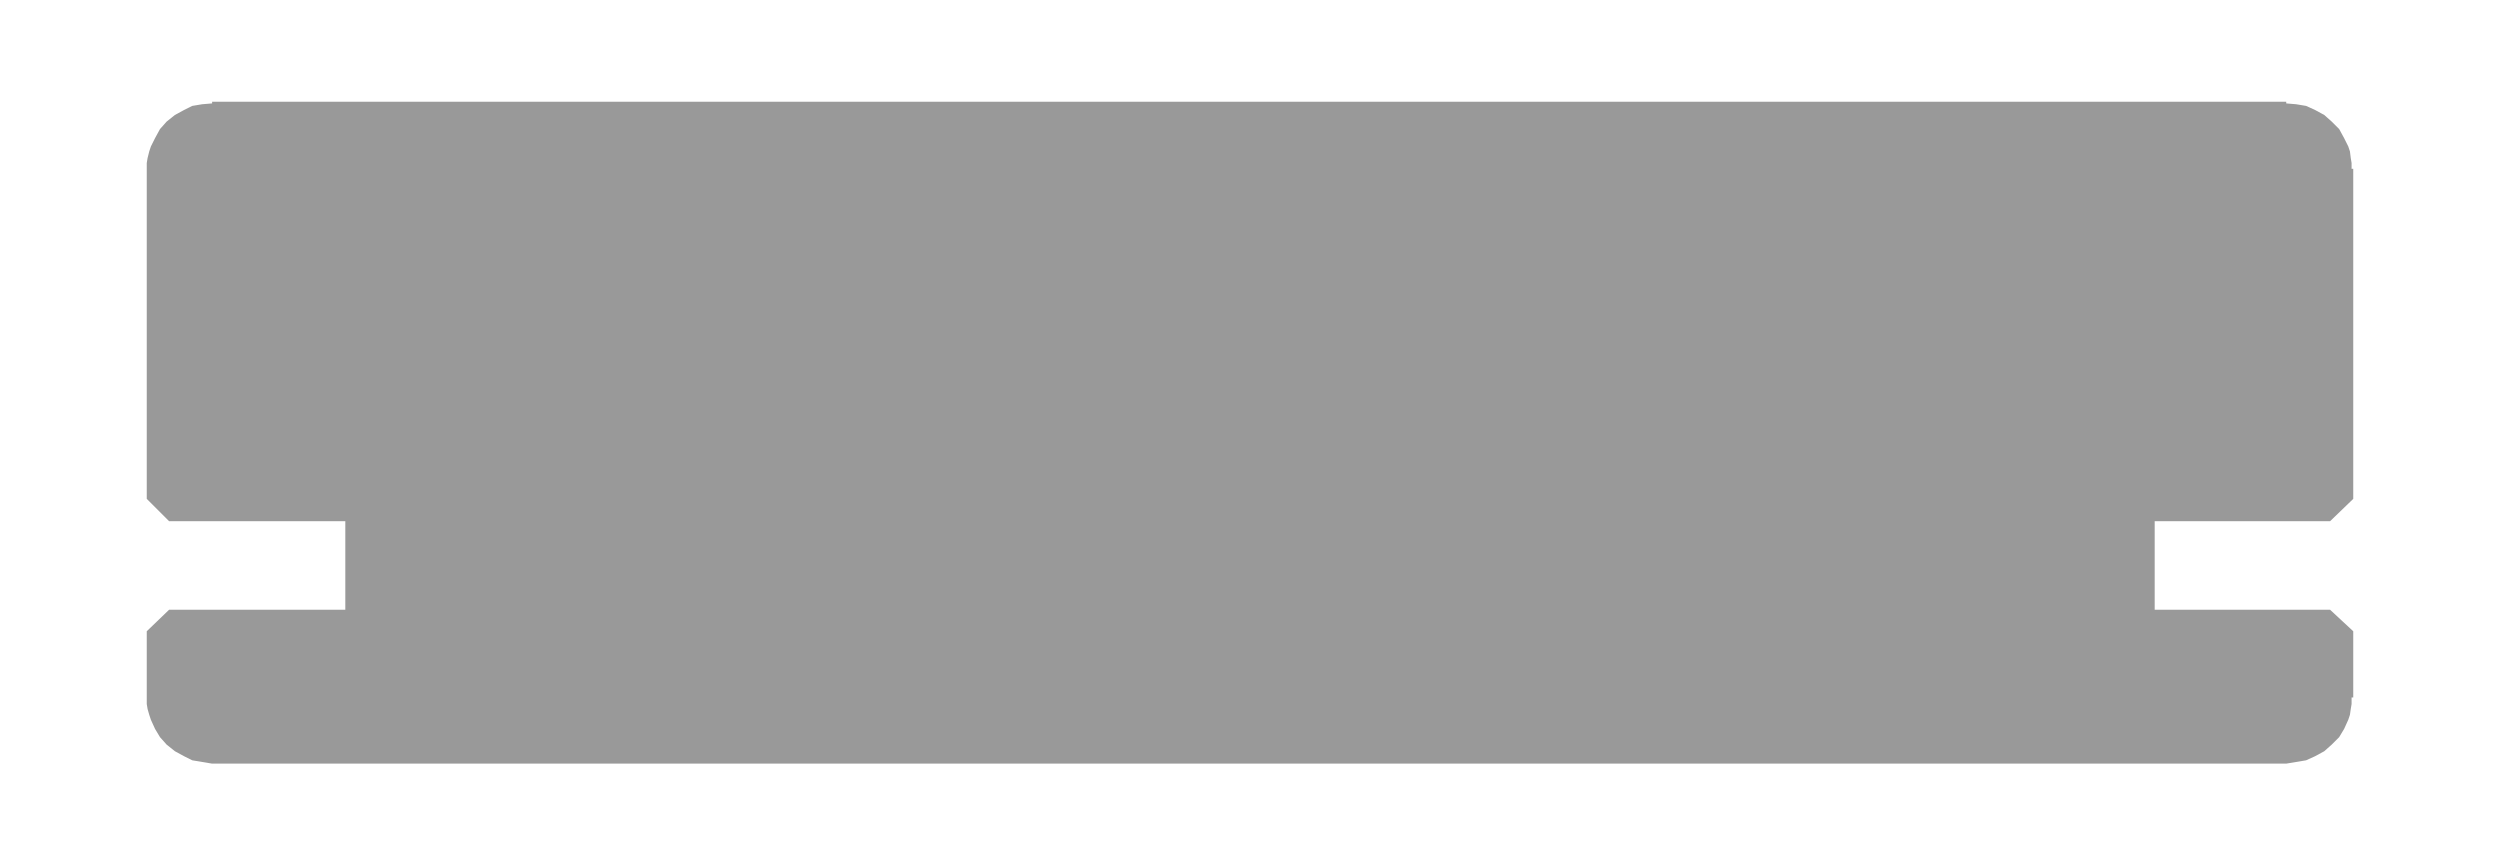 <?xml version="1.0" encoding="UTF-8"?>
<svg xmlns="http://www.w3.org/2000/svg" width="106.6mm" height="36.9mm" version="1.1" viewBox="0 0 302.1 104.6">
  <defs>
    <style>
      .cls-1 {
        fill: #999;
      }
    </style>
  </defs>
  <!-- Generator: Adobe Illustrator 28.7.4, SVG Export Plug-In . SVG Version: 1.2.0 Build 166)  -->
  <g>
    <g id="Layer_1">
      <polygon class="cls-1" points="284.2 20.4 284.2 19.7 284.1 19.1 284 18.3 283.8 17.7 283.3 16.7 282.7 15.6 281.8 14.7 280.9 13.9 279.8 13.3 278.7 12.8 277.5 12.6 276.3 12.5 276.3 12.3 25.6 12.3 25.6 12.5 24.4 12.6 23.2 12.8 22.2 13.3 21.1 13.9 20.1 14.7 19.3 15.6 18.7 16.7 18.2 17.7 18 18.3 17.8 19.1 17.7 19.7 17.7 20.4 17.7 55.7 17.7 60.3 20.4 63 41.7 63 41.7 73.7 20.4 73.7 17.7 76.3 17.7 81 17.7 84.3 17.7 85.1 17.8 85.7 18 86.4 18.2 87 18.7 88.1 19.3 89.1 20.1 90 21.1 90.8 22.2 91.4 23.2 91.9 24.4 92.1 25.6 92.3 276.3 92.3 277.5 92.1 278.7 91.9 279.8 91.4 280.9 90.8 281.8 90 282.7 89.1 283.3 88.1 283.8 87 284 86.4 284.1 85.7 284.2 85.1 284.2 84.3 284.4 84.3 284.4 81 284.4 76.3 281.6 73.7 260.4 73.7 260.4 63 281.6 63 284.4 60.3 284.4 55.7 284.4 20.4 284.2 20.4"/>
    </g>
  </g>
</svg>